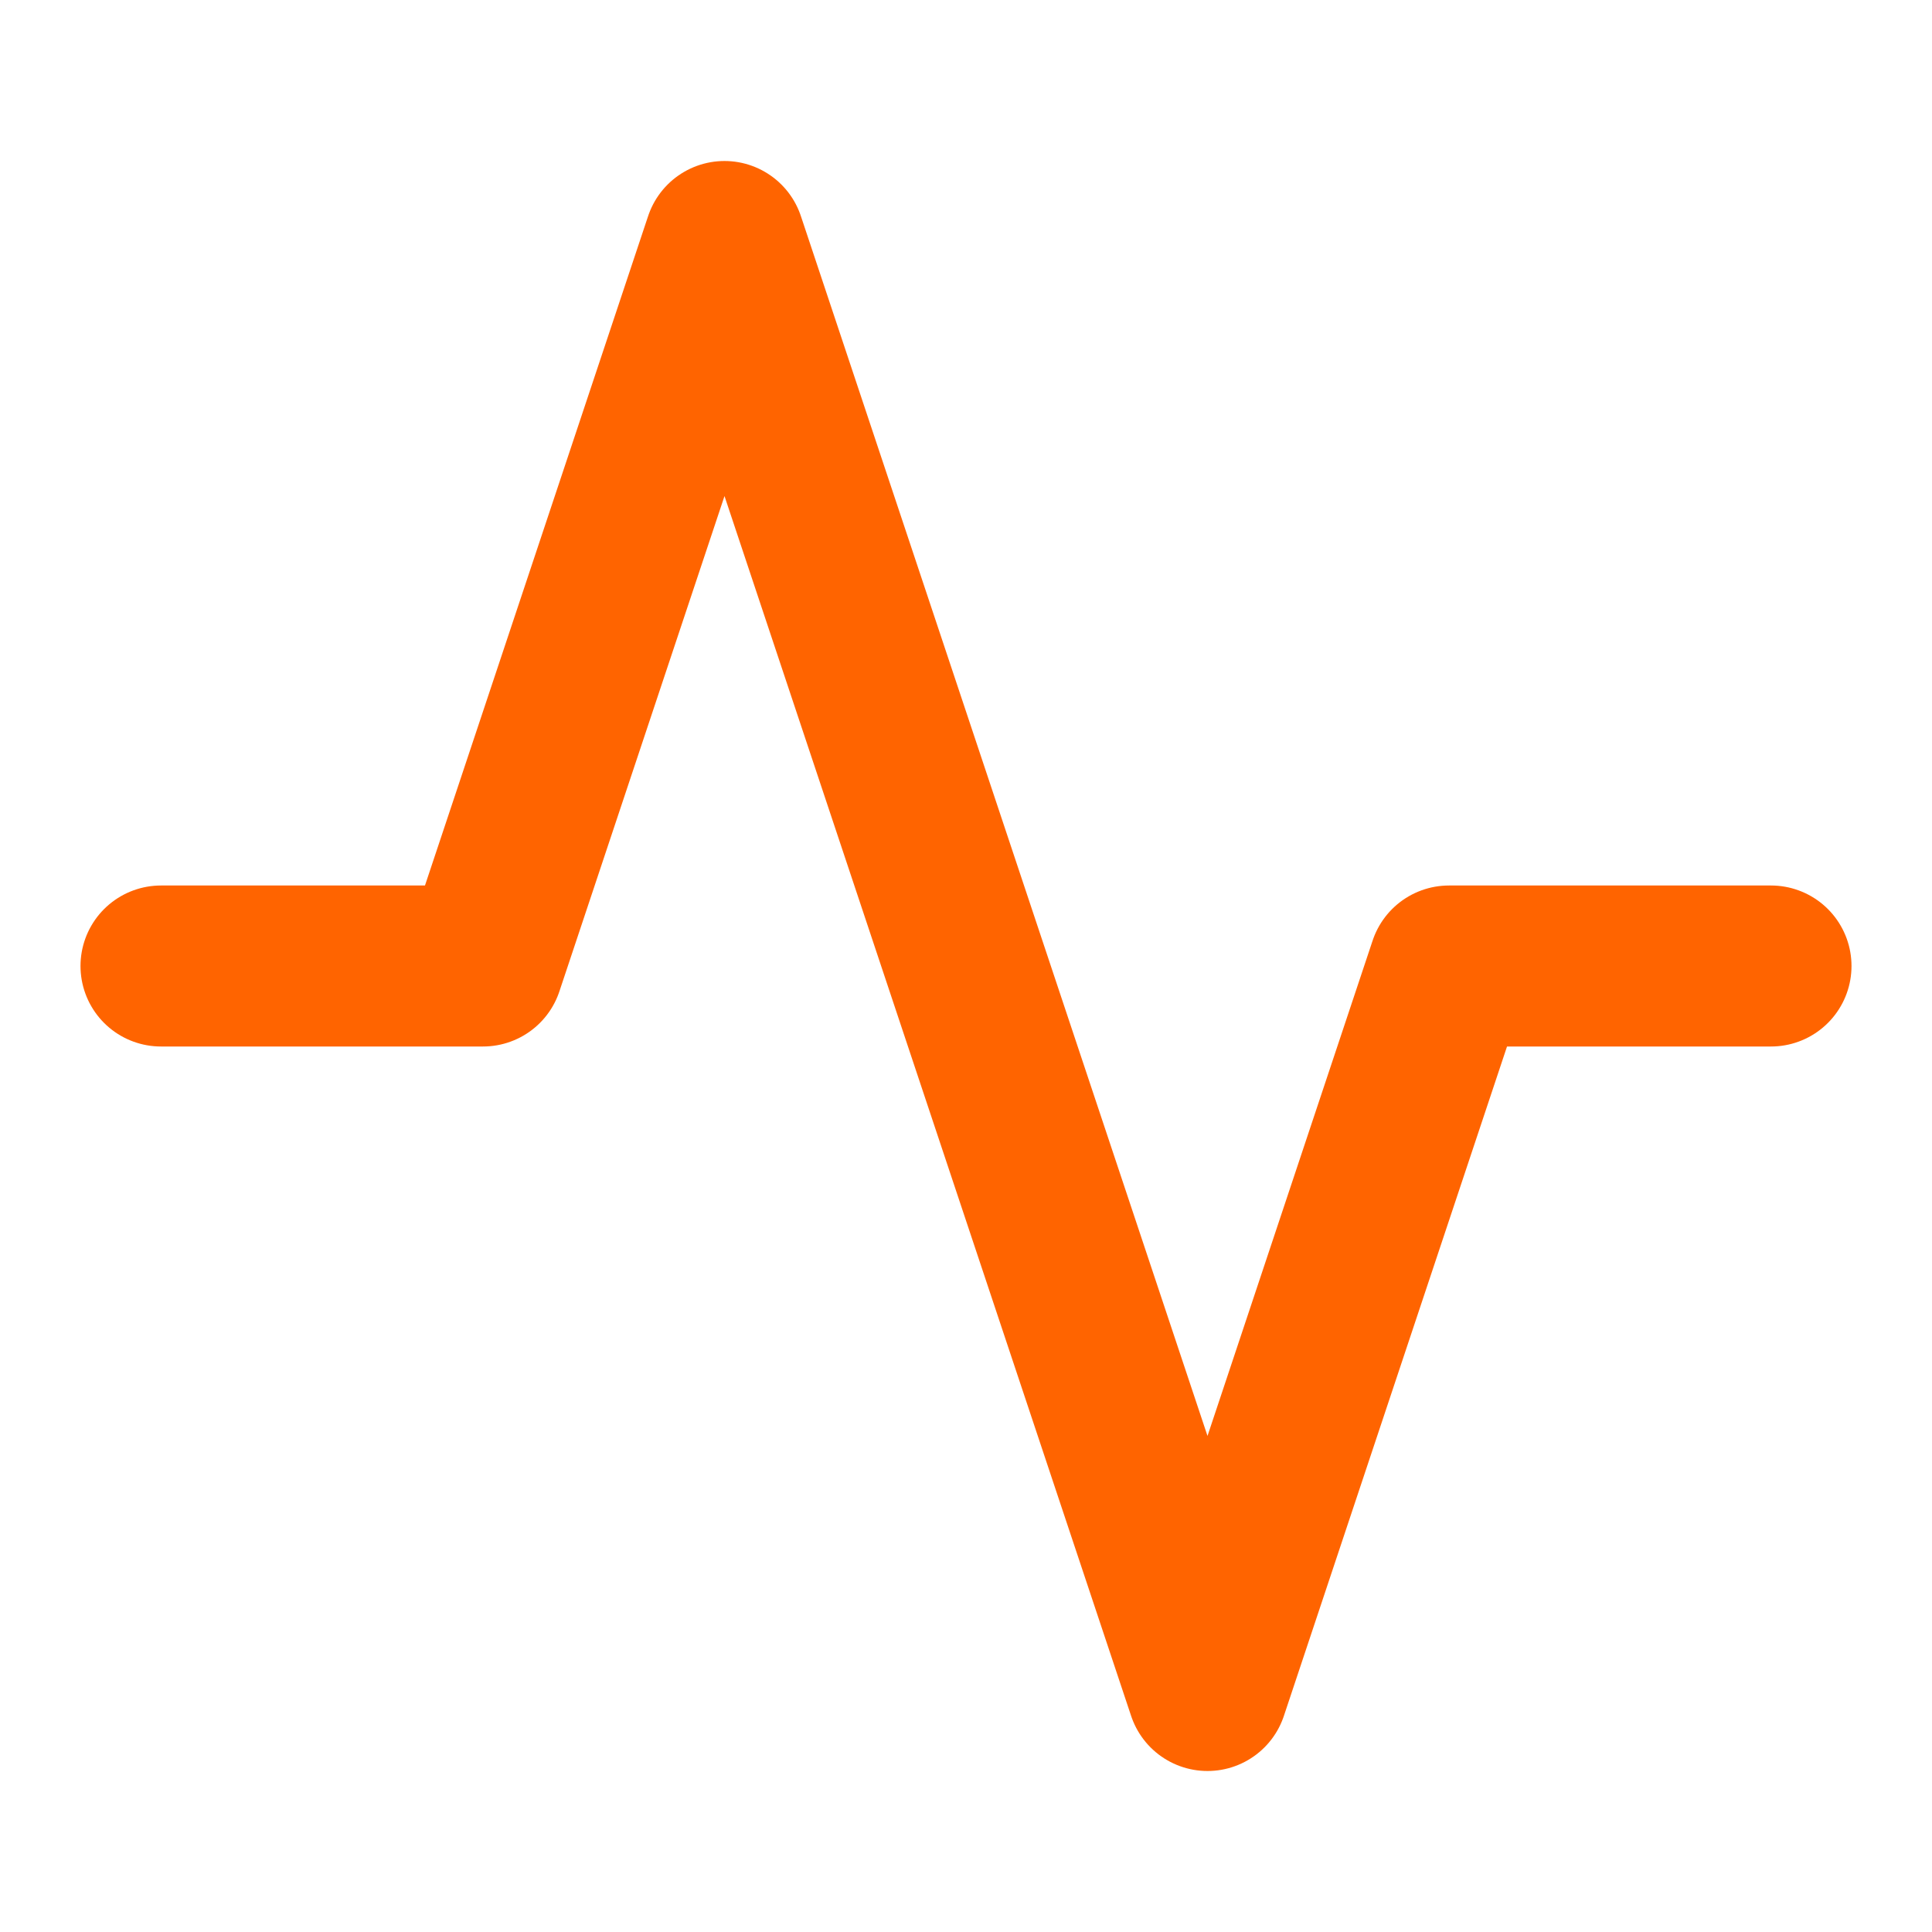 <svg xmlns="http://www.w3.org/2000/svg" fill="none" height="24" width="24"><path stroke-linejoin="round" stroke-linecap="round" stroke-width="2" stroke="#FF6400" d="M22 12h-4l-3 9L9 3l-3 9H2"></path></svg>